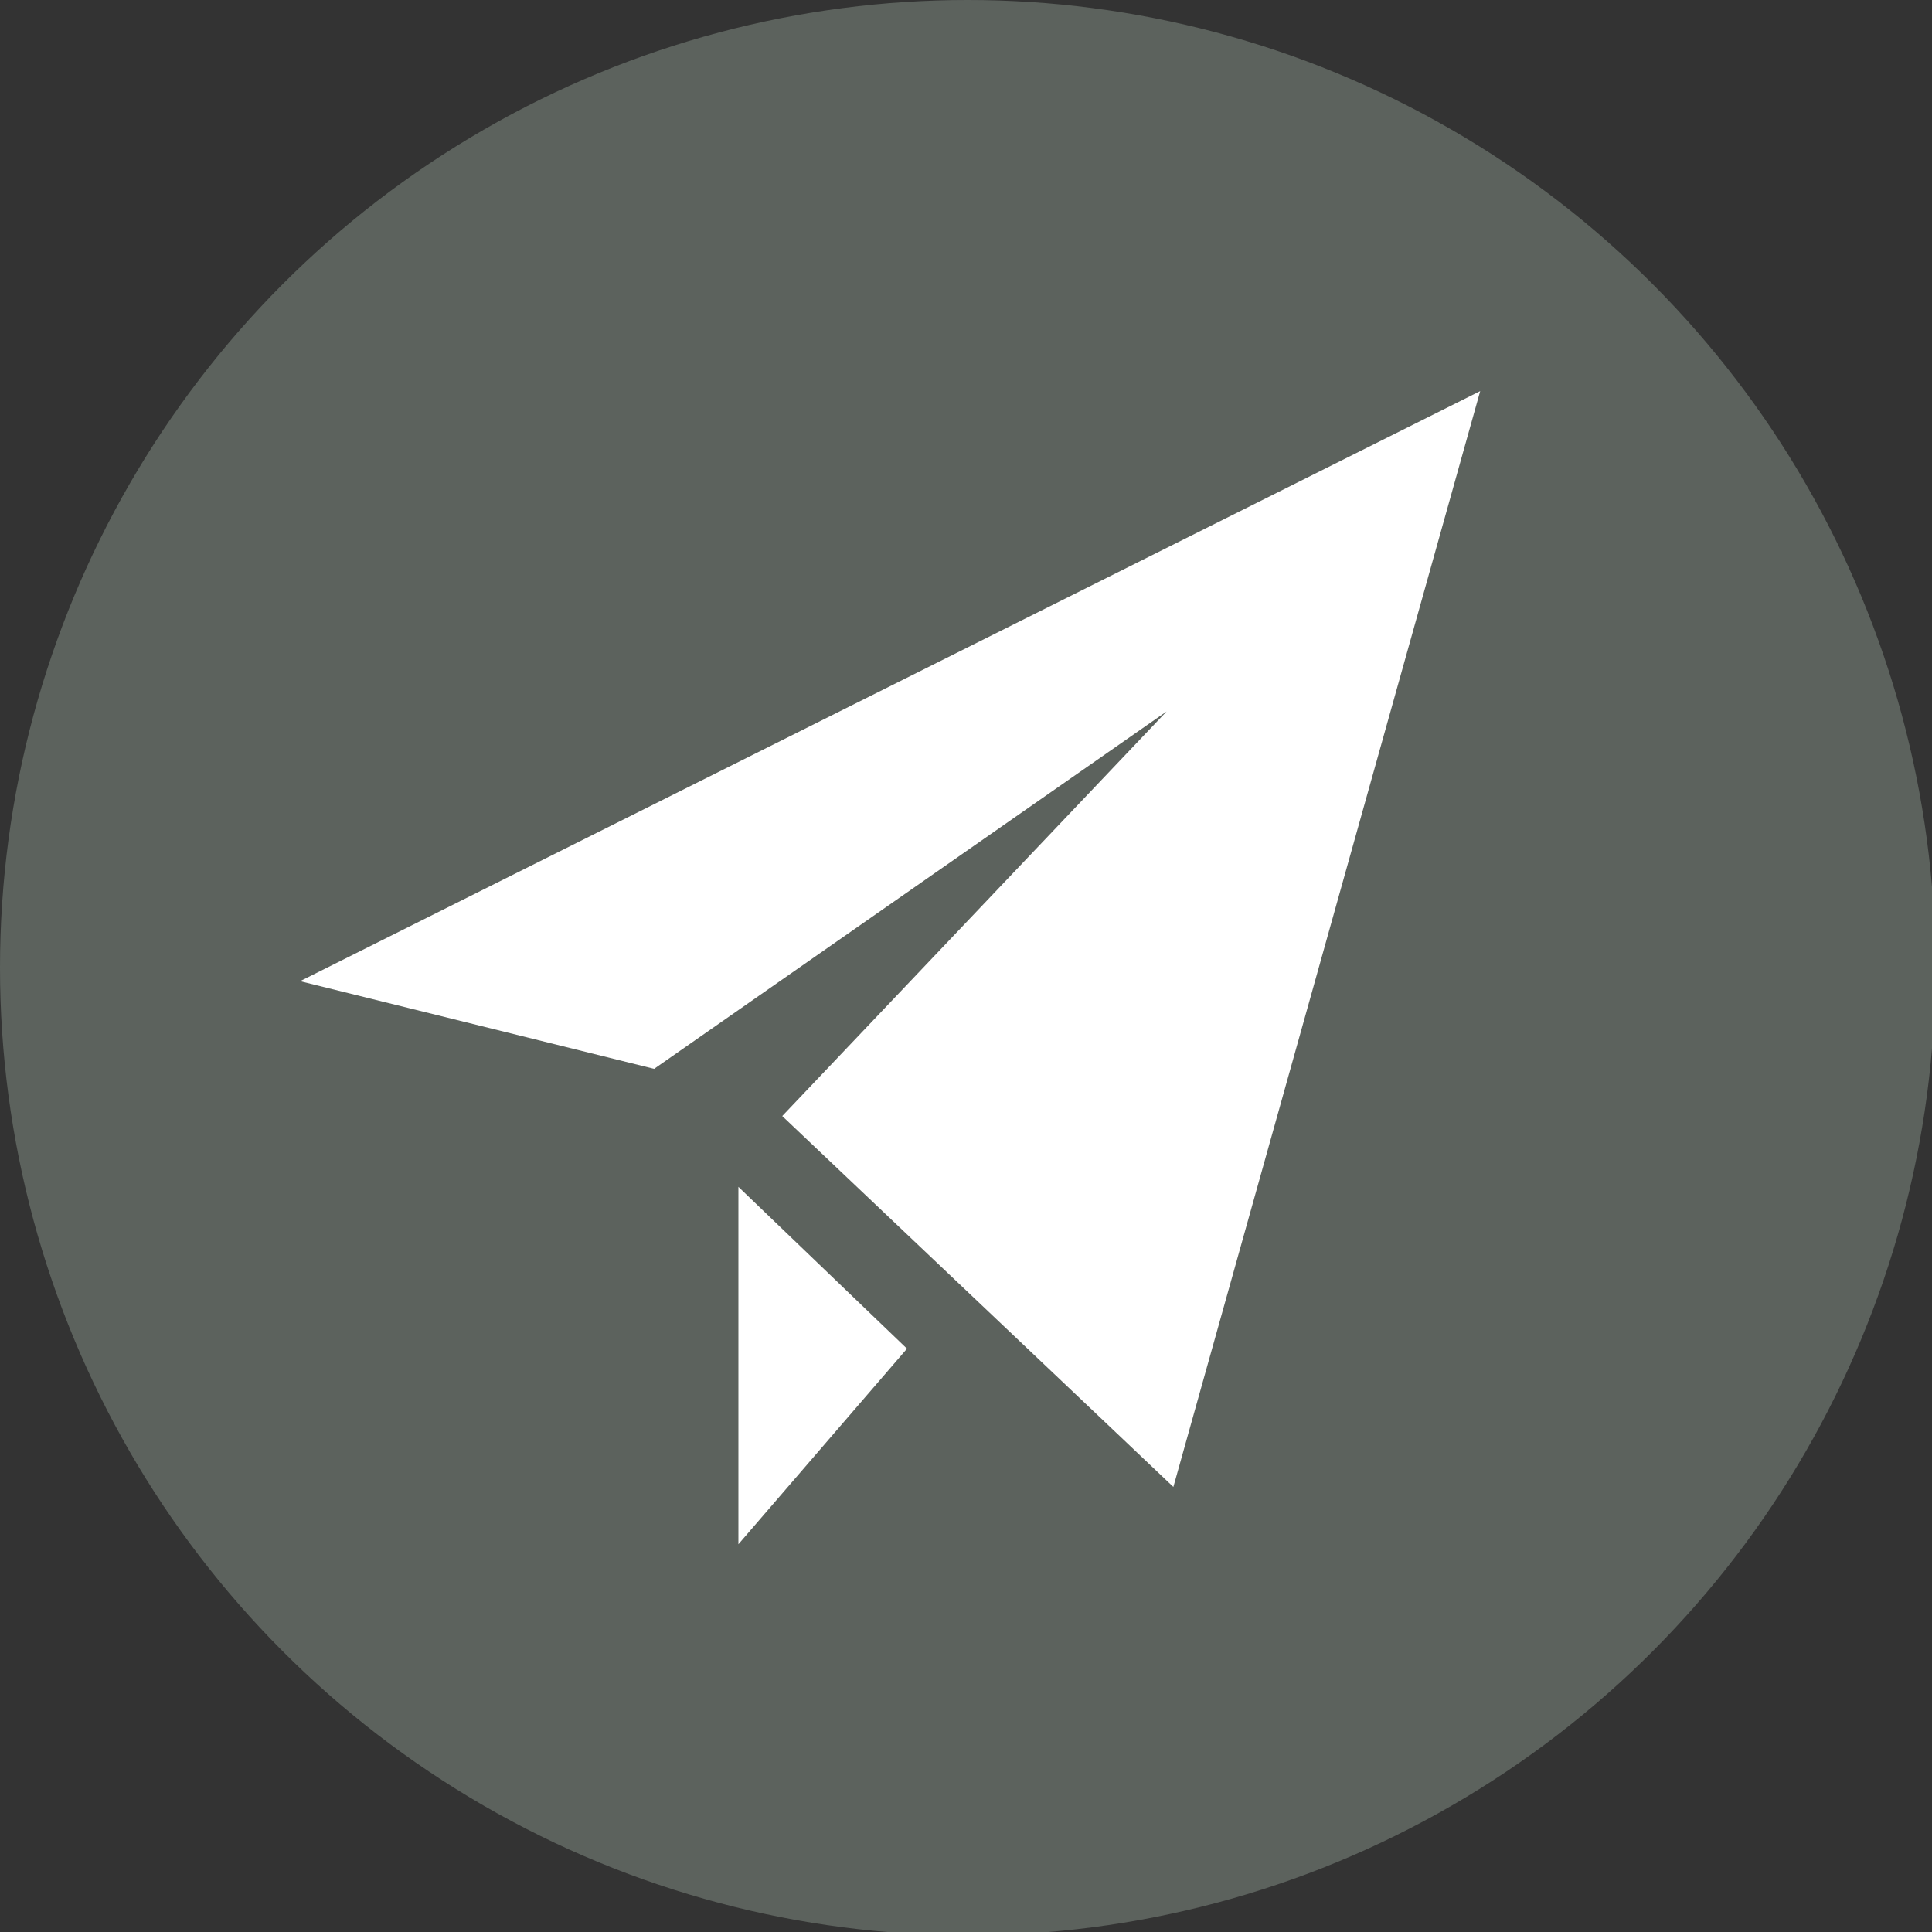<svg xmlns="http://www.w3.org/2000/svg" viewBox="0 0 57.3 57.3"><rect x="0" y="0" width="57.3" height="57.3" fill="#333333" stroke="none"/><circle fill="#5C625D" cx="28.7" cy="28.7" r="28.7"/><path fill="#FFF" d="M43.9 11.6l-9.1 32.5-11.6-11 11.4-12-15.2 10.6-10.5-2.6 35-17.5zm-22 23.6v10.6l5-5.8-5-4.8z"/></svg>